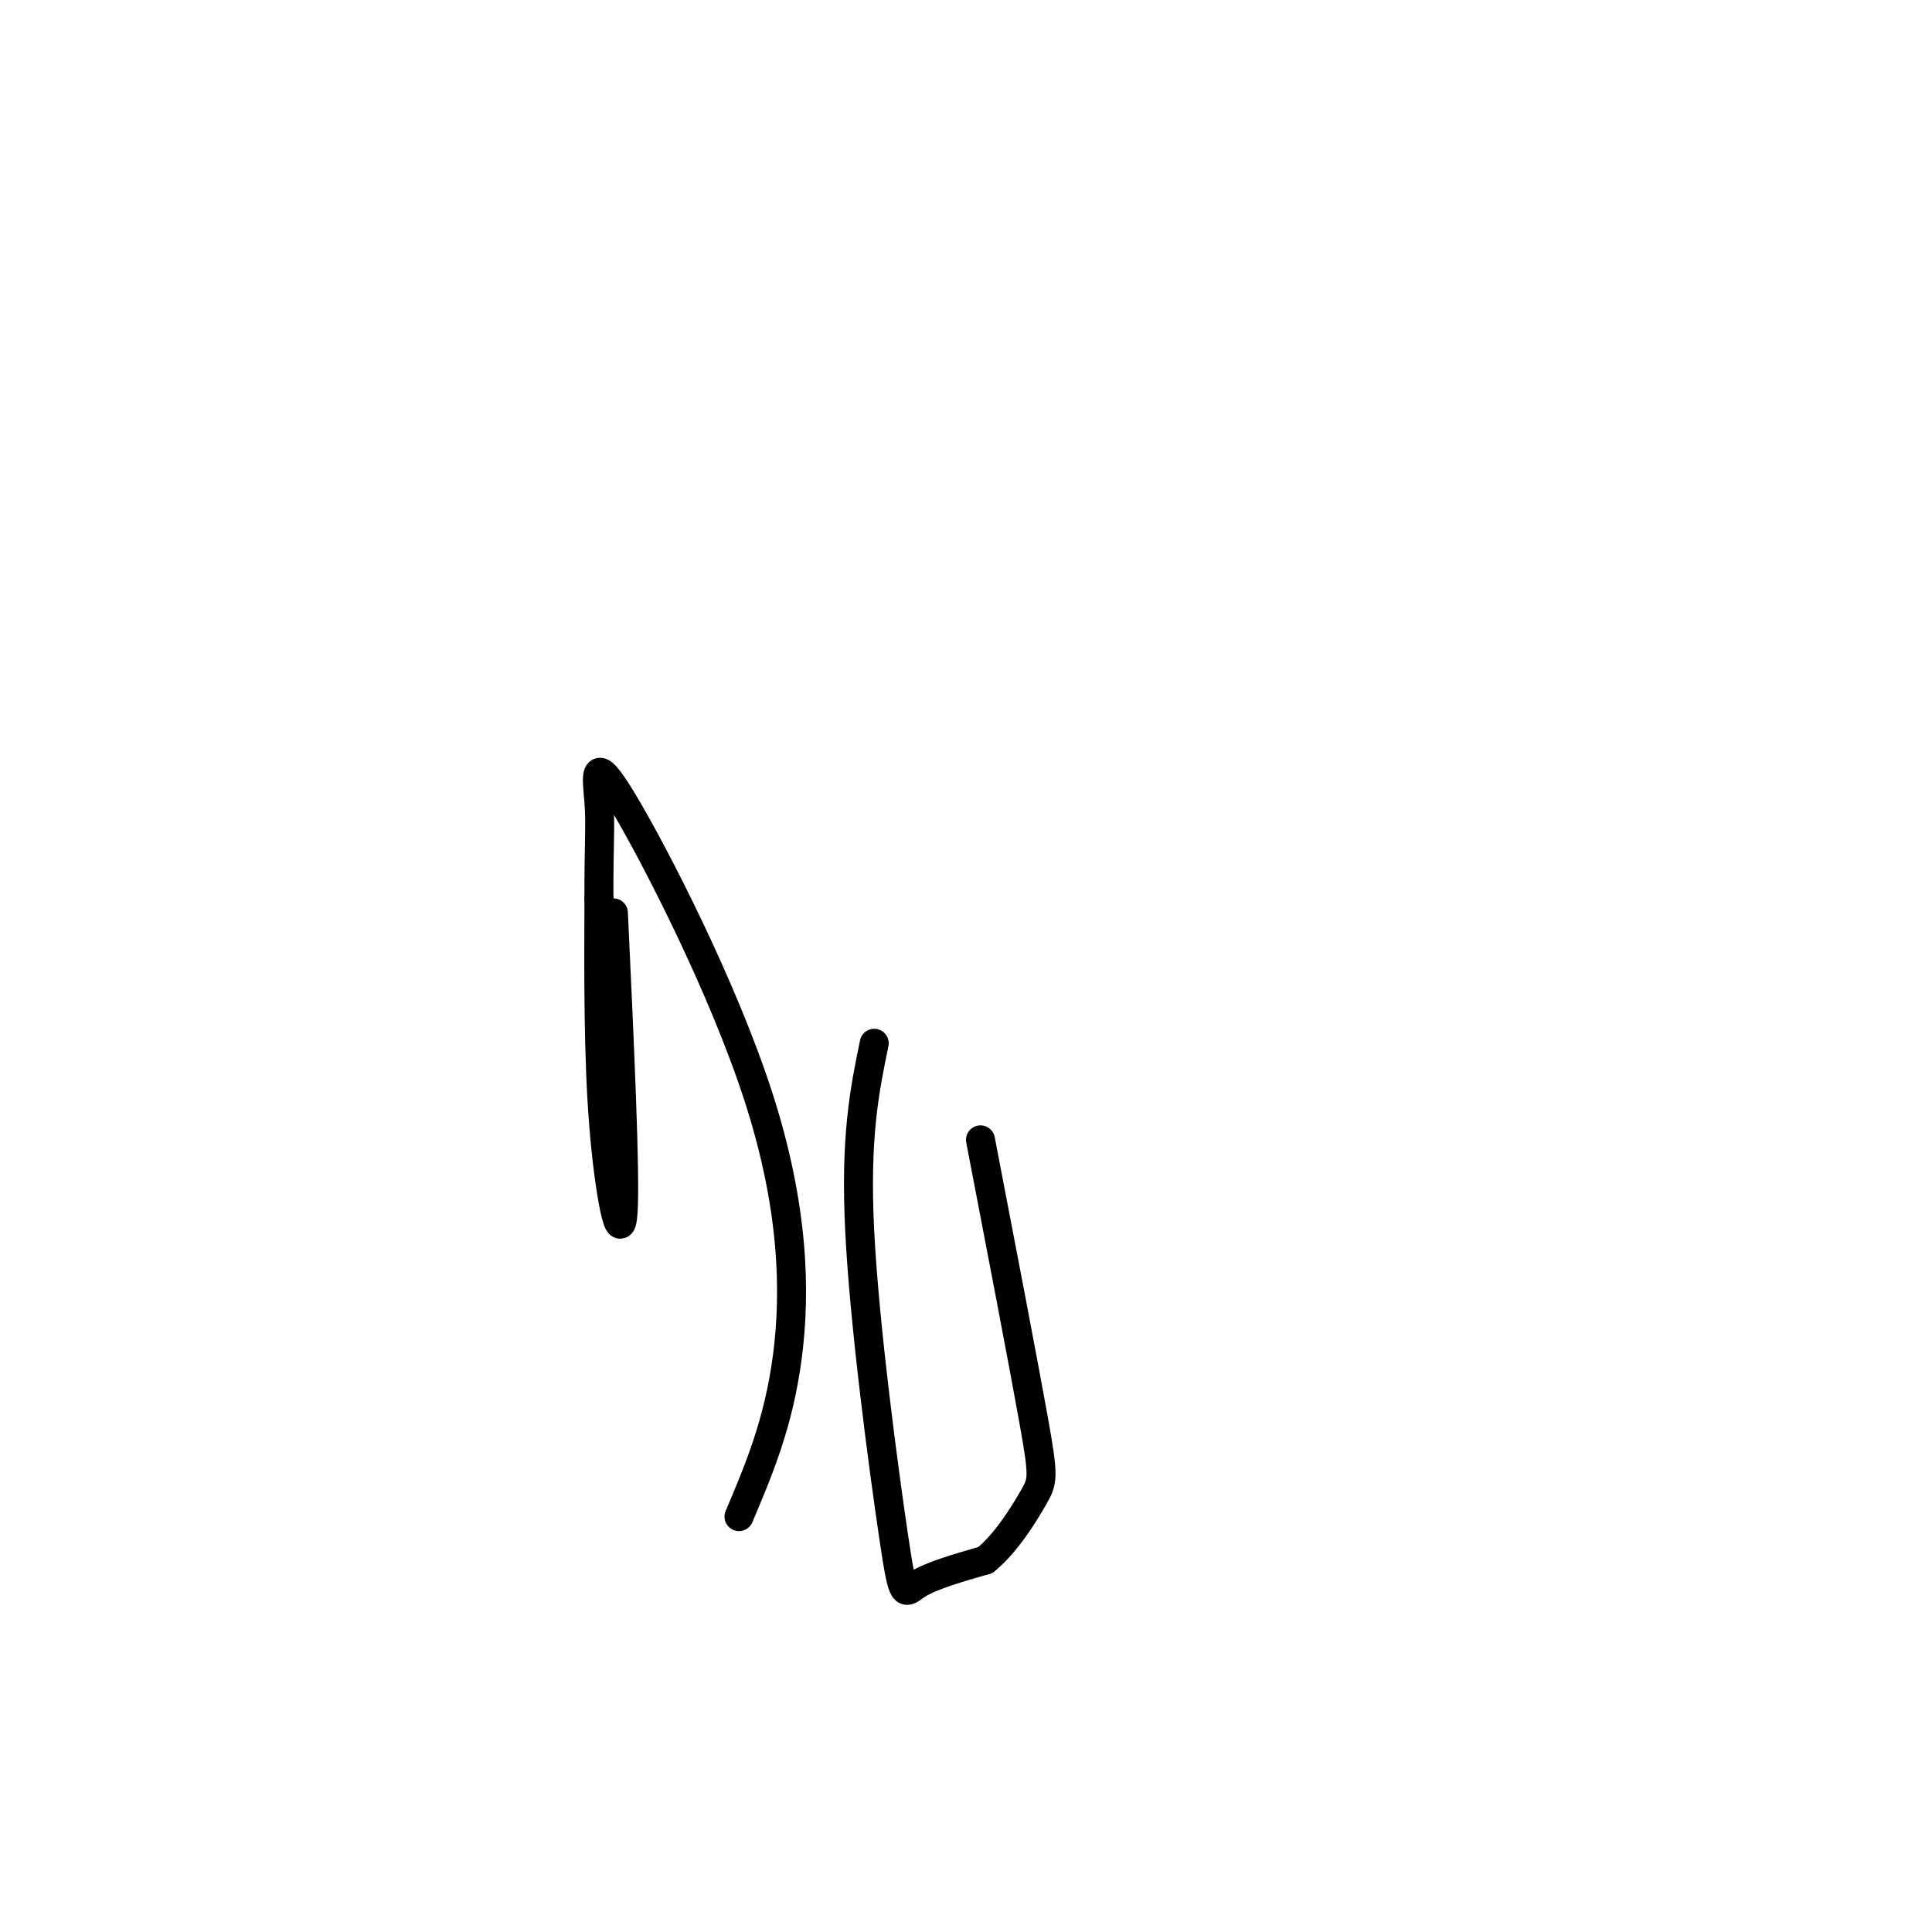 <svg viewBox='0 0 400 400' version='1.1' xmlns='http://www.w3.org/2000/svg' xmlns:xlink='http://www.w3.org/1999/xlink'><g fill='none' stroke='#000000' stroke-width='6' stroke-linecap='round' stroke-linejoin='round'><path d='M127,189c1.267,27.133 2.533,54.267 2,62c-0.533,7.733 -2.867,-3.933 -4,-18c-1.133,-14.067 -1.067,-30.533 -1,-47'/><path d='M124,186c-0.038,-11.013 0.368,-15.045 0,-20c-0.368,-4.955 -1.511,-10.833 5,0c6.511,10.833 20.676,38.378 28,61c7.324,22.622 7.807,40.321 6,54c-1.807,13.679 -5.903,23.340 -10,33'/><path d='M181,216c-1.994,9.685 -3.988,19.369 -3,39c0.988,19.631 4.958,49.208 7,63c2.042,13.792 2.155,11.798 5,10c2.845,-1.798 8.423,-3.399 14,-5'/><path d='M204,323c4.298,-3.452 8.042,-9.583 10,-13c1.958,-3.417 2.131,-4.119 0,-16c-2.131,-11.881 -6.565,-34.940 -11,-58'/></g>
</svg>